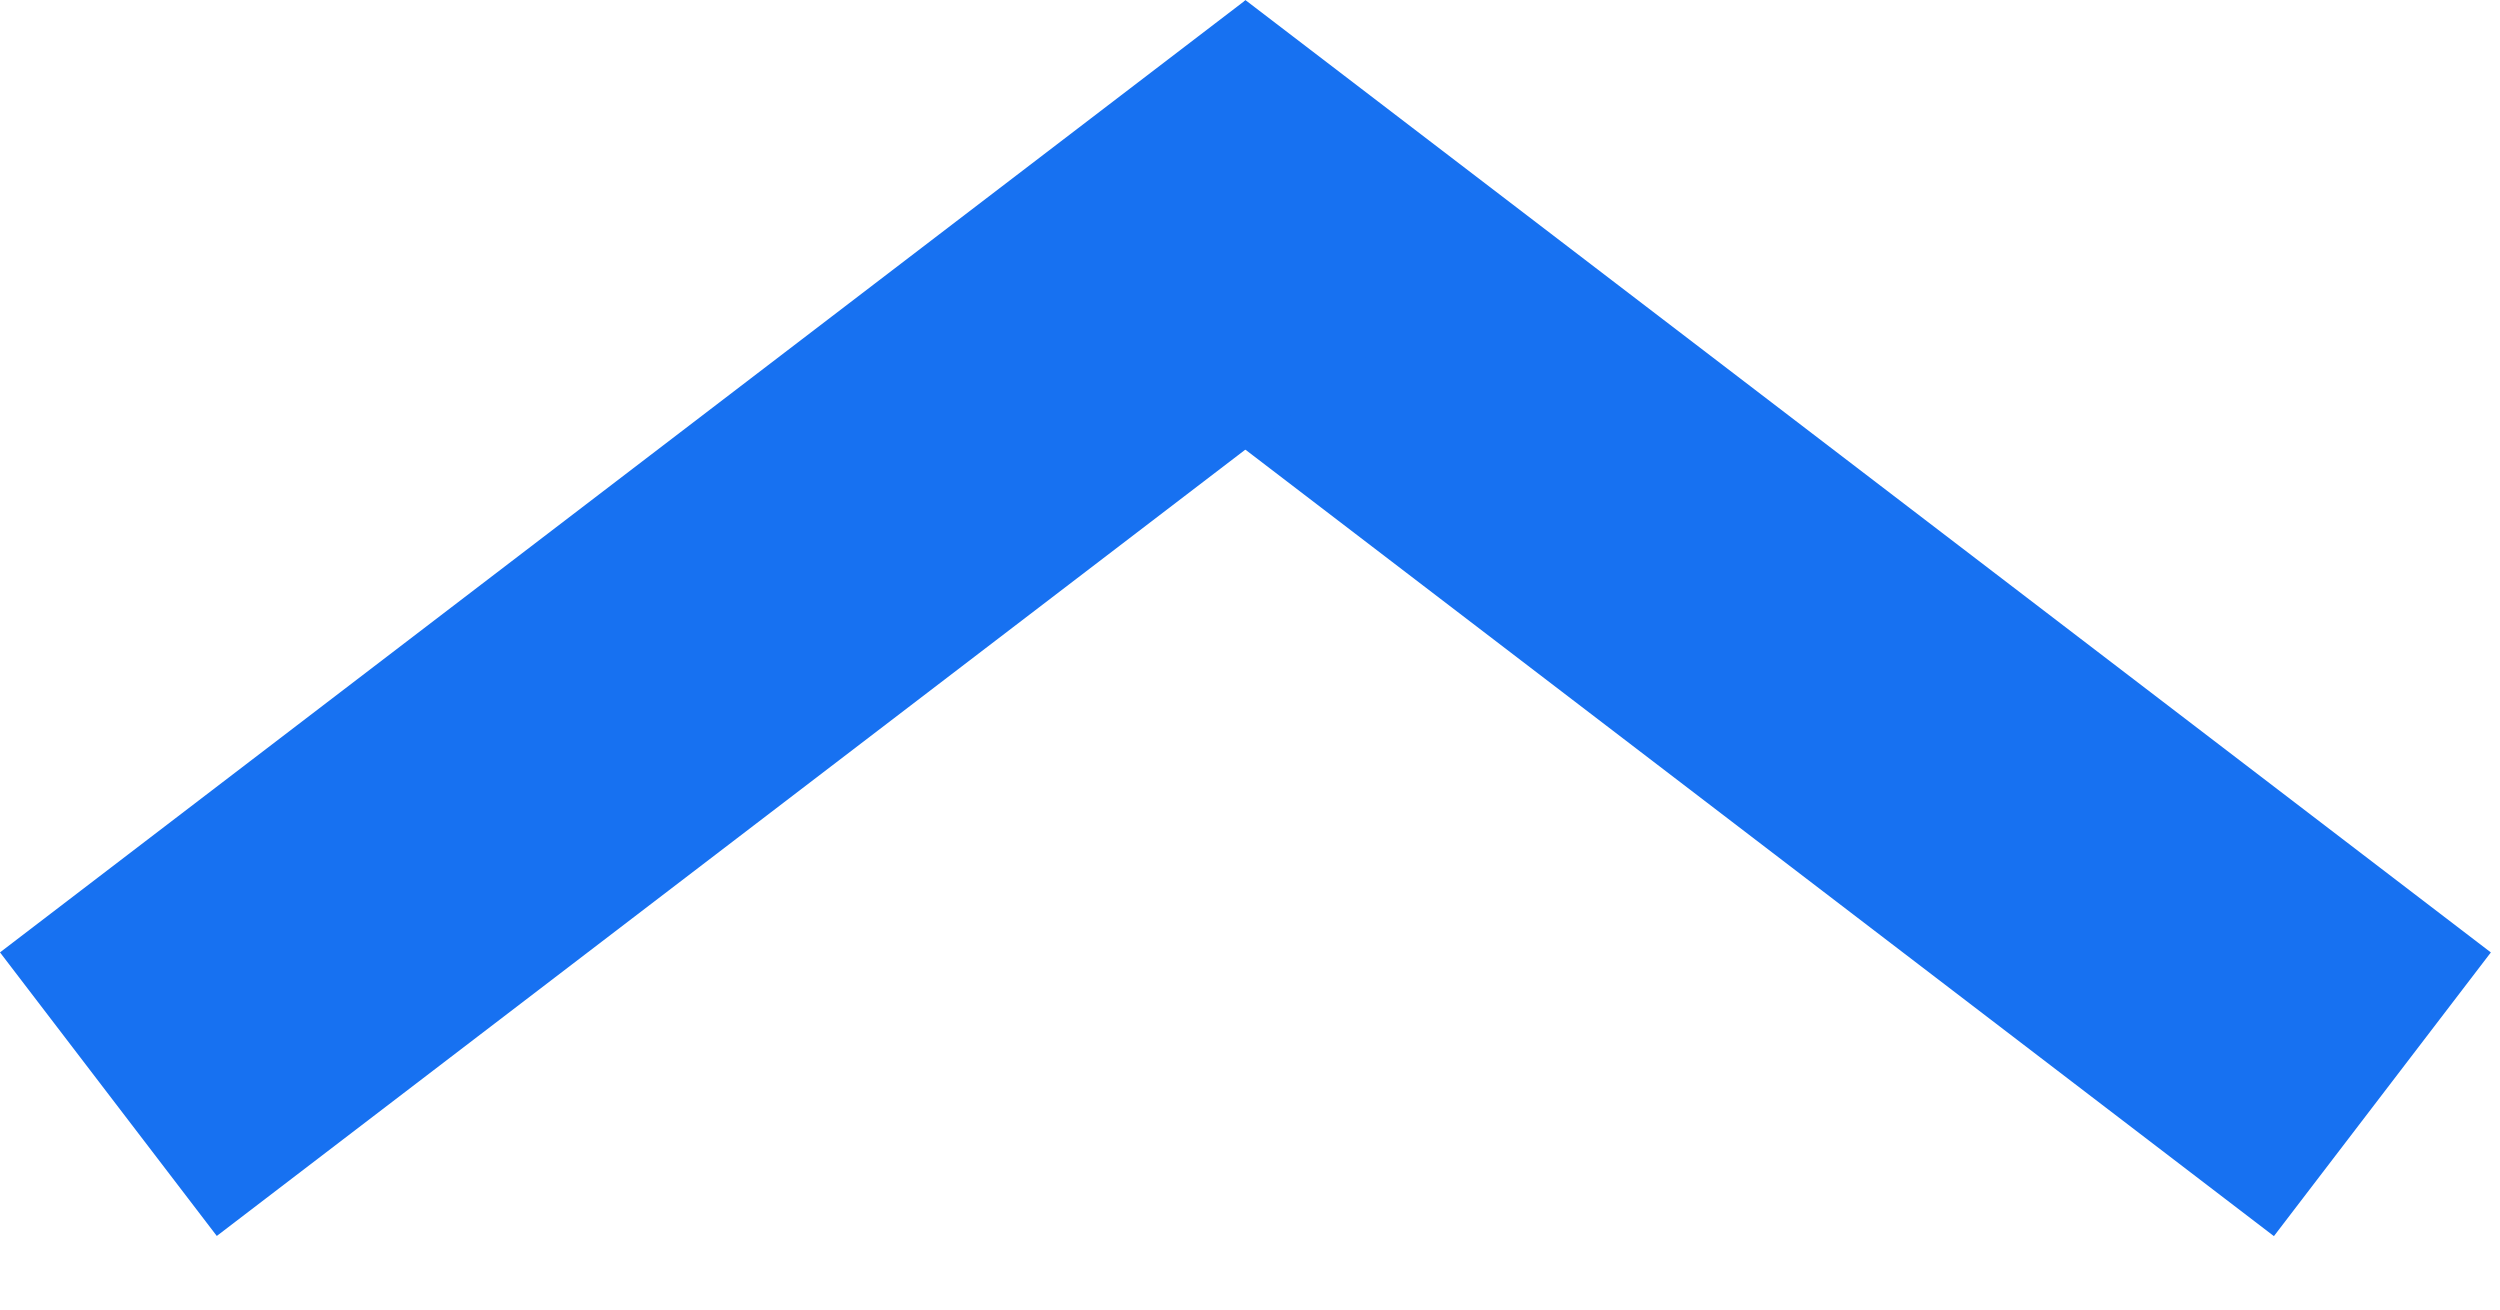 <svg width="21" height="11" viewBox="0 0 21 11" fill="none" xmlns="http://www.w3.org/2000/svg">
<line x1="20.012" y1="9.192" x2="9.55" y2="1.192" stroke="#1771F1" stroke-width="3"/>
<line y1="-1.5" x2="13.17" y2="-1.5" transform="matrix(0.794 -0.607 -0.607 -0.794 0 8)" stroke="#1771F1" stroke-width="3"/>
</svg>
